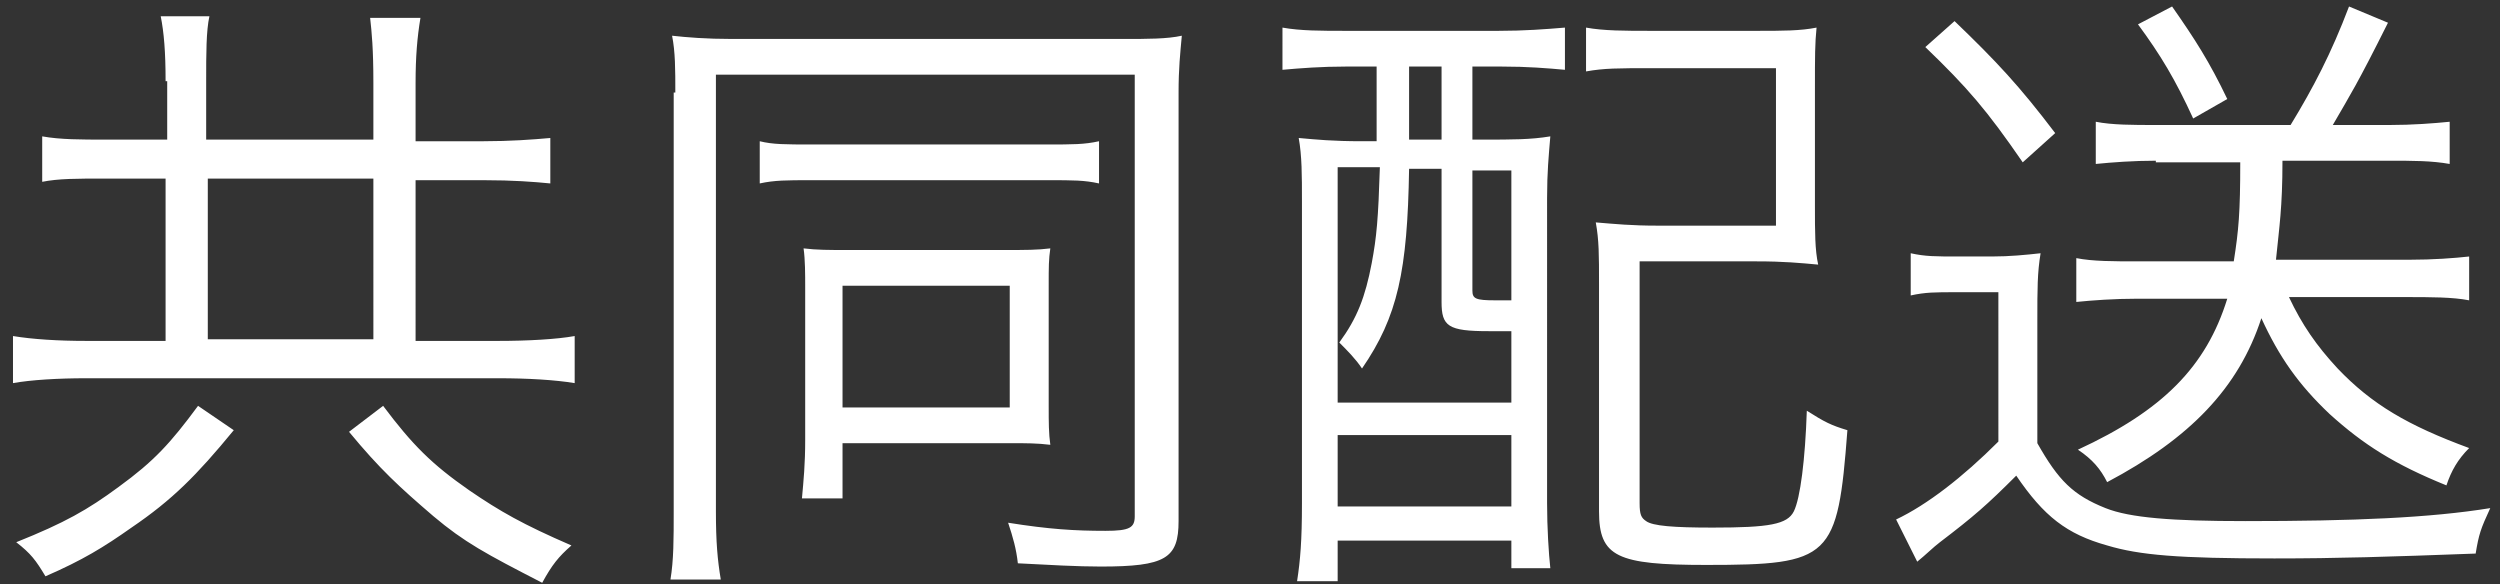 <svg id="レイヤー_7のコピー" xmlns="http://www.w3.org/2000/svg" viewBox="0 0 154 36"><rect x="0" y="0" width="154" height="36" fill="#333333" stroke="none"/><style>.st0{fill:#FFF}</style><path class="st0" d="M10.2 5c0-1.8-.1-3-.3-4h3c-.2.9-.2 2.3-.2 4v3.6H23V5.1c0-2.1-.1-3.1-.2-4h3.1c-.2 1.2-.3 2.4-.3 4v3.6h4.2c1.6 0 3-.1 4.1-.2v2.8c-1-.1-2.3-.2-4.1-.2h-4.2V21h5.1c1.8 0 3.6-.1 4.7-.3v2.9c-1.2-.2-2.9-.3-4.7-.3H5.3c-1.7 0-3.4.1-4.5.3v-2.9c1.2.2 2.8.3 4.5.3h4.9V11H6.5c-1.8 0-2.9 0-3.9.2V8.4c1.1.2 2.4.2 3.9.2h3.8V5zm4.2 21.5c-2.3 2.8-3.8 4.3-6.3 6-1.7 1.2-3 2-5.3 3-.6-1-.9-1.4-1.8-2.1 3-1.2 4.4-2 6.3-3.4 2.2-1.6 3.2-2.7 4.9-5l2.2 1.5zm8.6-5.6V11H12.8v9.9H23zm.6 4.1c1.8 2.4 3 3.6 5.3 5.2 1.9 1.3 3.3 2.1 6.3 3.4-.8.7-1.2 1.2-1.8 2.3-3.5-1.8-4.8-2.5-6.7-4.1-2.1-1.8-3.3-2.9-5.2-5.2l2.1-1.6zM41.6 5.7c0-1.4 0-2.5-.2-3.5.9.1 2.1.2 3.7.2h24.1c1.5 0 2.7 0 3.6-.2-.1 1.1-.2 2-.2 3.5v26.4c0 2.3-.8 2.8-4.8 2.8-1.4 0-3.2-.1-5.1-.2-.1-.9-.3-1.6-.6-2.5 2.5.4 4.1.5 6 .5 1.5 0 1.8-.2 1.8-.9V4.6H44.1v26.9c0 1.9.1 3 .3 4.2h-3.1c.2-1.2.2-2.5.2-4.2V5.7zm5.2 3c.8.2 1.6.2 3.2.2h14.5c1.6 0 2.3 0 3.2-.2v2.6c-.9-.2-1.6-.2-3.1-.2H49.9c-1.4 0-2.2 0-3.1.2V8.7zm17.8 16.4c0 .9 0 1.6.1 2.3-.8-.1-1.5-.1-2.4-.1H51.9v3.4h-2.5c.1-1.1.2-2.1.2-3.6v-9.4c0-.8 0-1.7-.1-2.4.8.1 1.6.1 2.6.1h9.8c1.3 0 2 0 2.8-.1-.1.7-.1 1.1-.1 2.3v7.5zm-12.7 0h10.3v-7.5H51.9v7.5zM82.9 4.1c-1.5 0-2.8.1-3.9.2V1.7c1.1.2 2.4.2 3.9.2h9.4c1.6 0 2.9-.1 4.1-.2v2.6c-1.1-.1-2.3-.2-3.9-.2h-1.8v4.5h.6c1.9 0 3 0 4.2-.2-.1 1.2-.2 2.2-.2 3.8V31c0 1.5.1 3.1.2 4h-2.4v-1.7H82.4v2.5h-2.5c.2-1.3.3-2.5.3-4.8V12.4c0-1.6 0-2.8-.2-3.9 1.1.1 2.1.2 3.9.2h.9V4.1h-1.9zm-.5 6.4v14.3h10.7v-4.4h-1.4c-2.5 0-2.9-.3-2.9-1.8v-8.2h-2c-.1 6.3-.7 9.1-2.9 12.3-.4-.6-.9-1.1-1.4-1.6 1.1-1.5 1.6-2.8 2-4.9.3-1.6.4-2.7.5-5.9h-2.6zm0 20.7h10.7v-4.4H82.4v4.4zm4.4-22.6h2V4.1h-2v4.5zm3.9 9.3c0 .5.2.6 1.4.6h1v-8h-2.4v7.4zm21.1-5.2c0 1.6 0 2.7.2 3.6-1.1-.1-2.1-.2-3.8-.2H101V31c0 .7.1.9.4 1.1.4.3 1.7.4 4.1.4 3.5 0 4.6-.2 5-1 .4-.8.7-3.2.8-6.2 1.1.7 1.5.9 2.5 1.2-.6 7.9-1 8.3-8.7 8.3-5.5 0-6.6-.5-6.6-3.3v-14c0-1.8 0-2.7-.2-3.8 1.2.1 2.2.2 3.8.2h7.3V4.2h-7.7c-2 0-2.9 0-4 .2V1.7c1.1.2 2.4.2 4 .2h6.5c1.6 0 2.7 0 3.7-.2-.1 1-.1 1.7-.1 3.8v7.2zM117.7 15.6c.9.2 1.5.2 3 .2h2c1.1 0 2.1-.1 3-.2-.2 1.2-.2 2.2-.2 4.1v7.6c1.3 2.3 2.2 3.2 4.2 4 1.5.6 4.1.8 8.6.8 6.7 0 11.4-.2 15.1-.8-.6 1.3-.7 1.6-.9 2.8-5.4.2-8.5.3-12.4.3-5.9 0-8.3-.2-10.3-.8-2.5-.7-3.9-1.8-5.6-4.3-1.8 1.8-2.6 2.5-4.7 4.1-.4.3-.9.8-1.4 1.2l-1.3-2.6c1.9-.9 4.1-2.6 6.3-4.8V18h-2.6c-1.3 0-1.9 0-2.8.2v-2.6zm2.7-14.3c2.6 2.5 4 4 6.2 6.9l-2 1.8c-2.2-3.2-3.4-4.6-6-7.1l1.8-1.6zm12.4 8.6c-1.4 0-2.7.1-3.7.2V7.5c1 .2 2.3.2 3.7.2h8.3c1.4-2.3 2.5-4.4 3.6-7.3l2.4 1c-1.9 3.8-2.3 4.4-3.4 6.3h3.5c1.4 0 2.7-.1 3.7-.2v2.6c-1.1-.2-2.3-.2-3.7-.2h-6.6c0 2.9-.2 4.1-.4 6.1h8.2c1.5 0 2.8-.1 3.7-.2v2.7c-1-.2-2.4-.2-3.9-.2H141c.8 1.7 1.7 3 3 4.4 2.1 2.2 4.3 3.5 8.1 4.9-.7.7-1.1 1.4-1.4 2.3-3.2-1.3-5.1-2.5-7.2-4.4-1.9-1.8-3.1-3.5-4.2-5.9-1.4 4.3-4.4 7.4-9.5 10.1-.4-.8-.9-1.4-1.8-2 5.2-2.4 7.9-5.1 9.2-9.3h-5.5c-1.5 0-2.8.1-3.8.2v-2.7c1 .2 2.3.2 3.8.2h5.9c.3-1.9.4-3 .4-6.1h-5.2zm1-9.5c1.4 2 2.3 3.4 3.4 5.7l-2.1 1.2c-1.1-2.4-2-3.9-3.4-5.8l2.1-1.1z"/></svg>